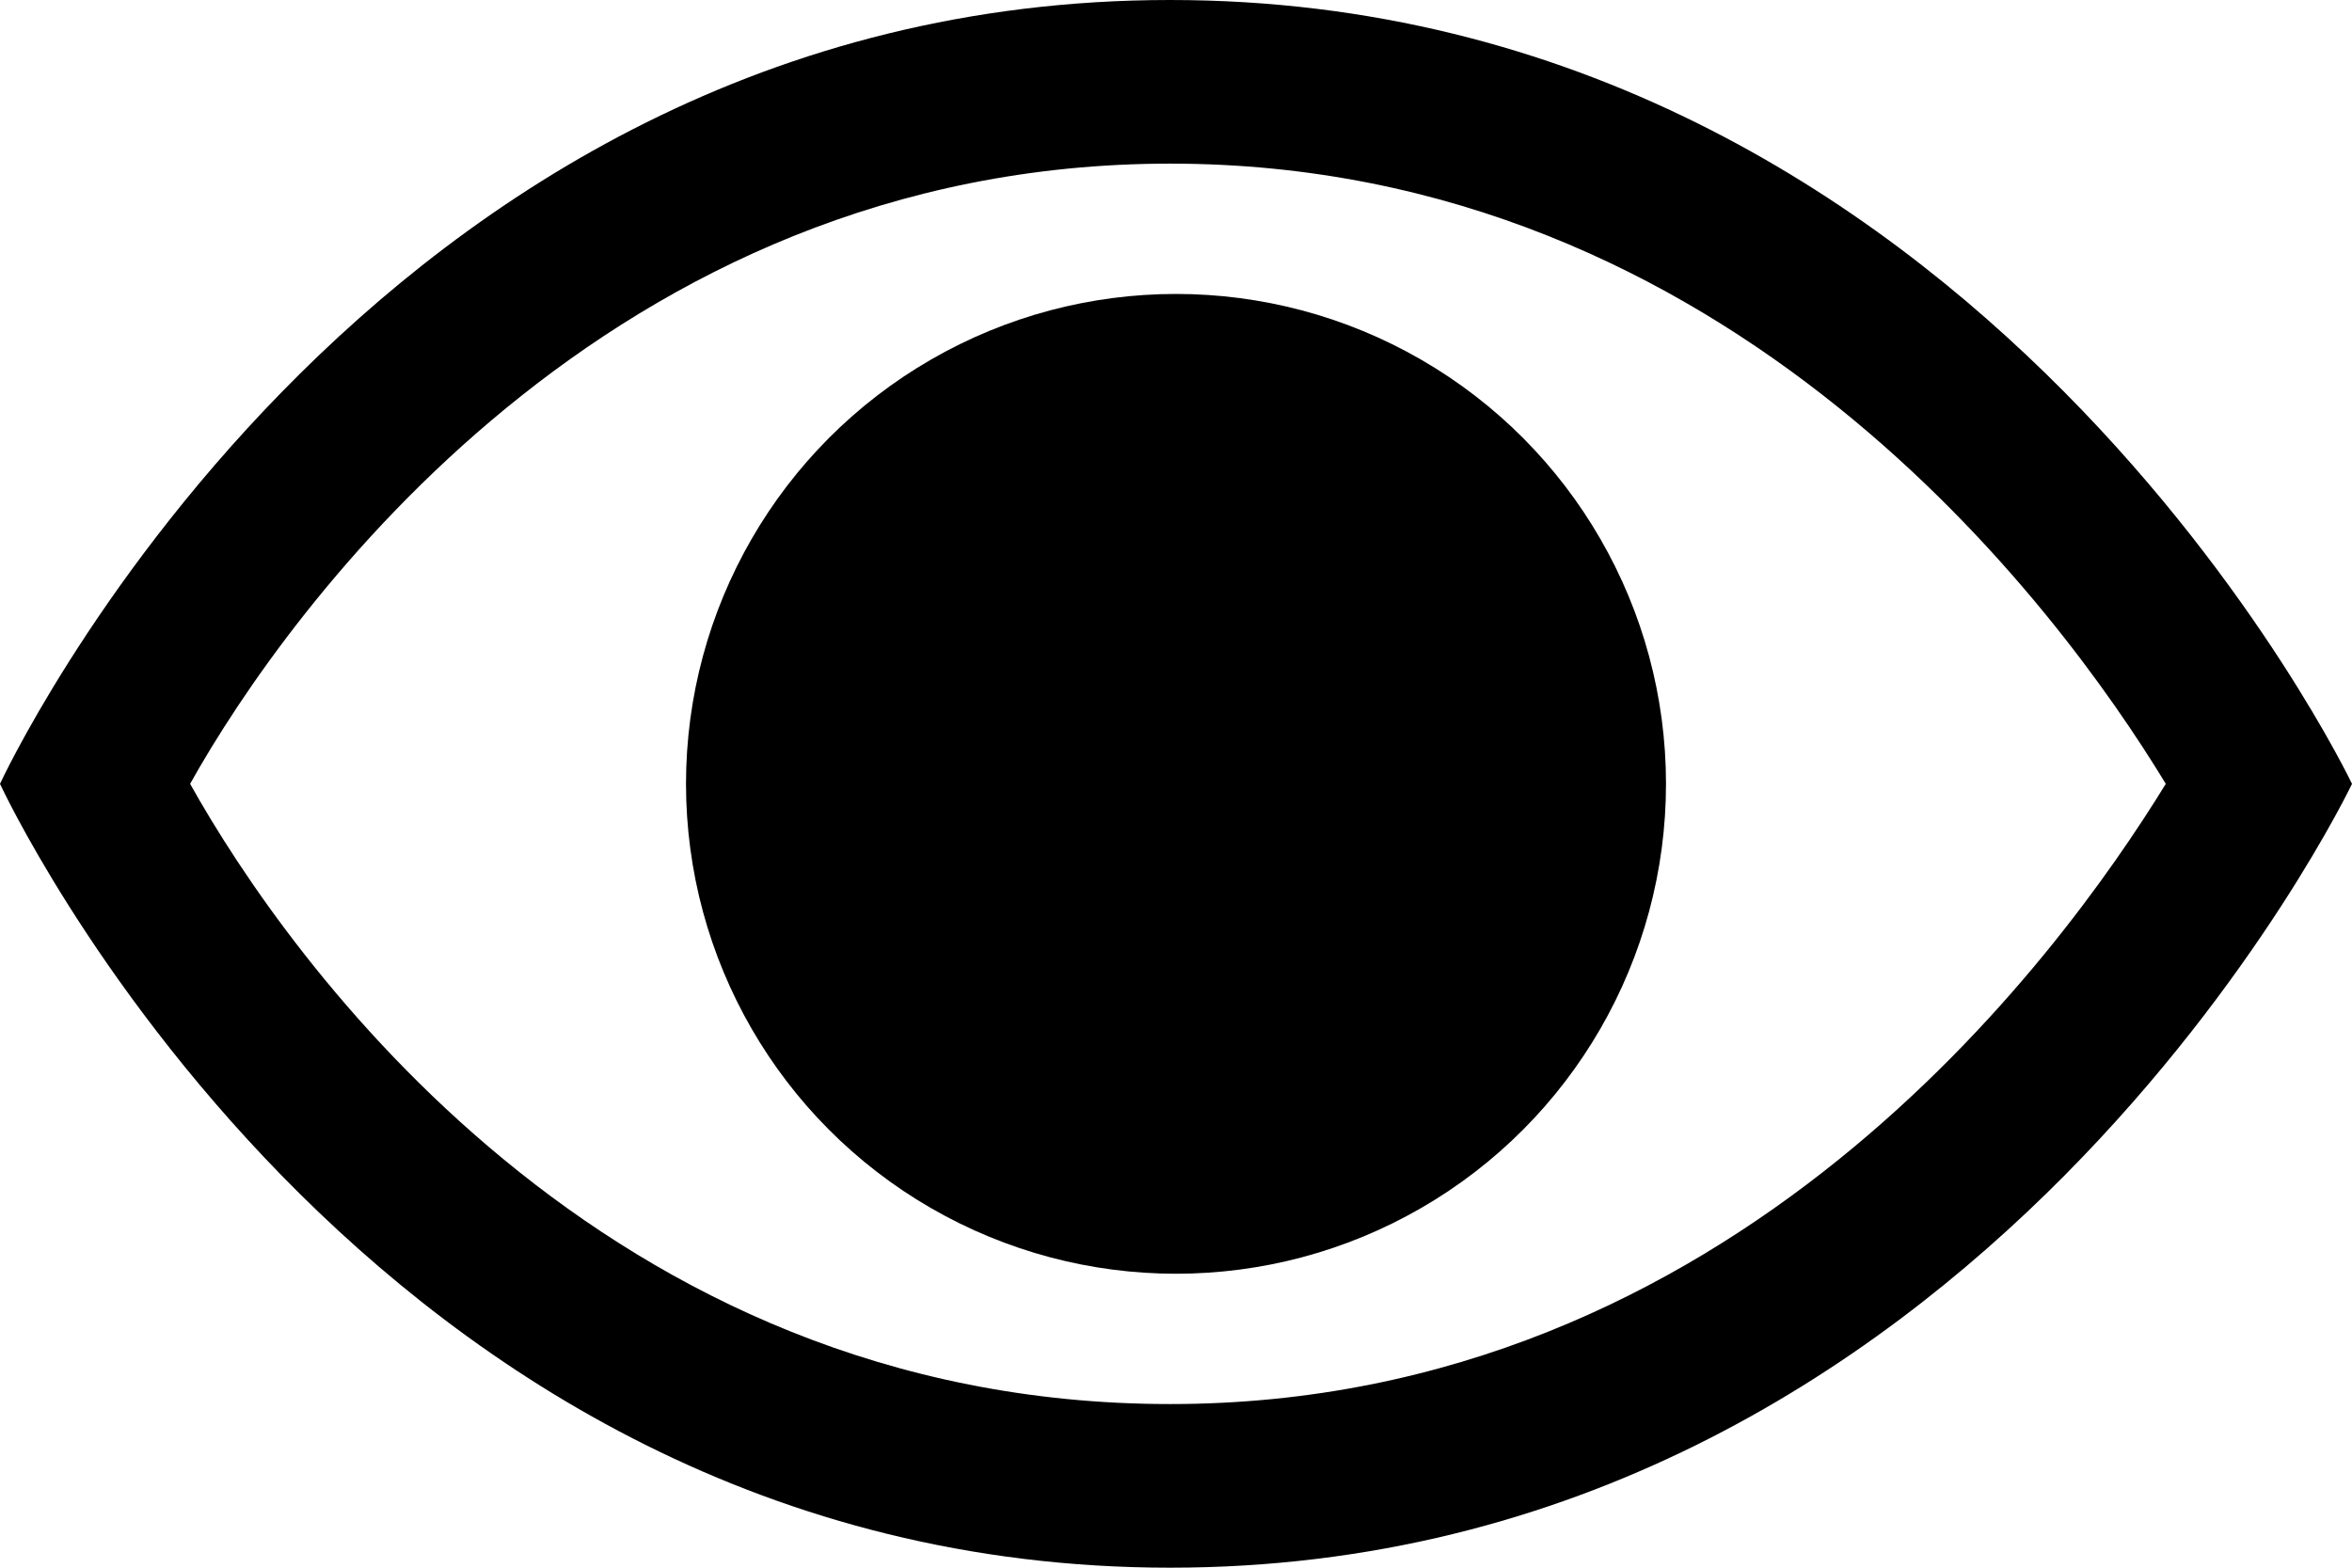 <svg id="icon" xmlns="http://www.w3.org/2000/svg" width="24" height="16" viewBox="0 0 24 16">
  <g>
    <path d="M11.94,0C3.69,0,0,8,0,8s3.69,8,11.94,8S24,8,24,8,20.19,0,11.94,0Zm0,14.33c-5.79,0-9-4.54-10-6.33,1-1.79,4.27-6.33,10-6.33S21,6.19,22.1,8C21,9.79,17.68,14.33,11.94,14.33Z"/>
    <circle cx="12" cy="8" r="5"/>
  </g>
</svg>

